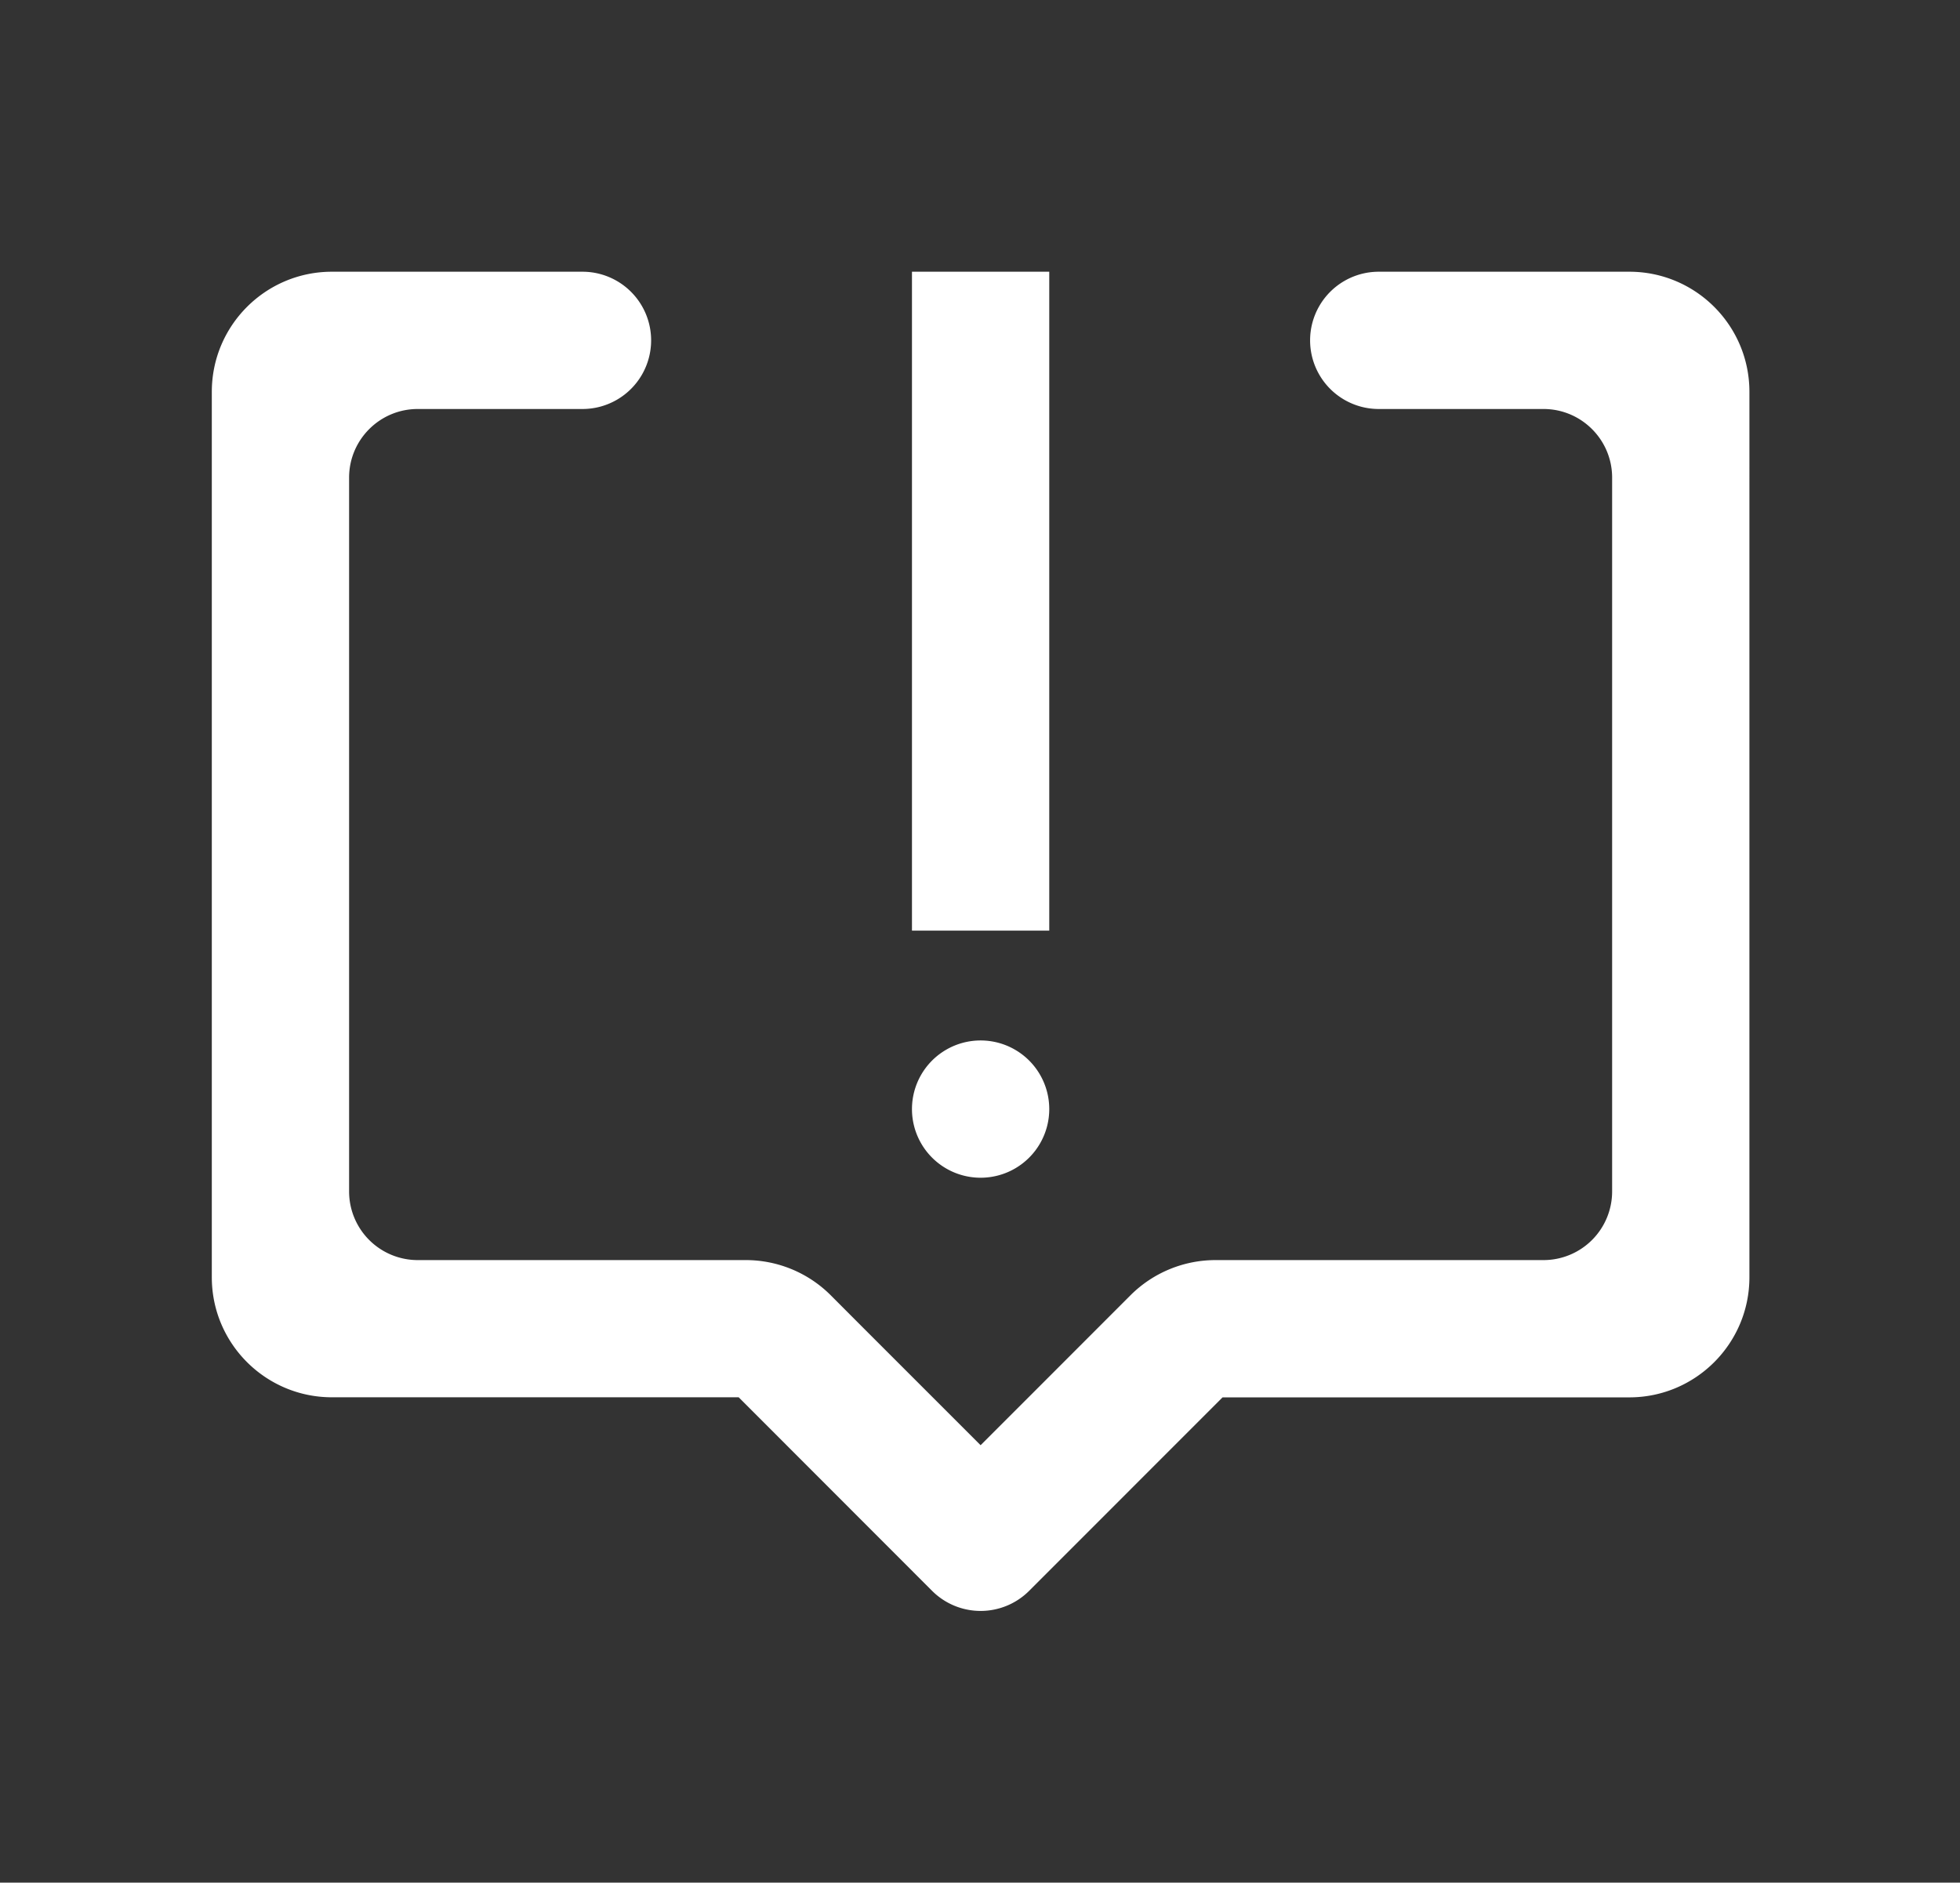 <?xml version="1.0" standalone="no"?><!DOCTYPE svg PUBLIC "-//W3C//DTD SVG 1.1//EN" "http://www.w3.org/Graphics/SVG/1.1/DTD/svg11.dtd"><svg t="1745549043659" class="icon" viewBox="0 0 1066 1024" version="1.1" xmlns="http://www.w3.org/2000/svg" p-id="2984" xmlns:xlink="http://www.w3.org/1999/xlink" width="266.5" height="256"><rect x="0" y="0" width="1066" height="1024" fill="#333333" stroke="none"/><path style='fill:#fff;stroken:#fff' d="M496 147.797h74.667v358.4h-74.667zM496 603.264a37.333 37.333 0 1 0 74.667 0 37.333 37.333 0 0 0-74.667 0z" p-id="2985"></path><path d="M886.144 147.797h-136.277a37.333 37.333 0 1 0 0 74.667h89.6c20.608 0 37.333 16.725 37.333 37.333v388.267a37.333 37.333 0 0 1-37.333 37.333h-178.347c-17.365 0-33.963 6.869-46.251 19.115l-55.509 55.552-26.027 26.027-26.027-26.027-37.333-37.333-18.176-18.219a65.323 65.323 0 0 0-46.208-19.115H227.2a37.333 37.333 0 0 1-37.333-37.333v-388.267c0-20.608 16.725-37.333 37.333-37.333h89.6a37.333 37.333 0 1 0 0-74.667H180.523c-36.053 0-65.323 29.227-65.323 65.323v481.621c0 36.053 29.269 65.28 65.323 65.28h221.227l105.173 105.259a37.333 37.333 0 0 0 52.821 0l105.173-105.216h221.227c36.053 0 65.323-29.269 65.323-65.323V213.12c0-36.096-29.269-65.323-65.323-65.323z" p-id="2986" style='fill:#fff'></path></svg>
